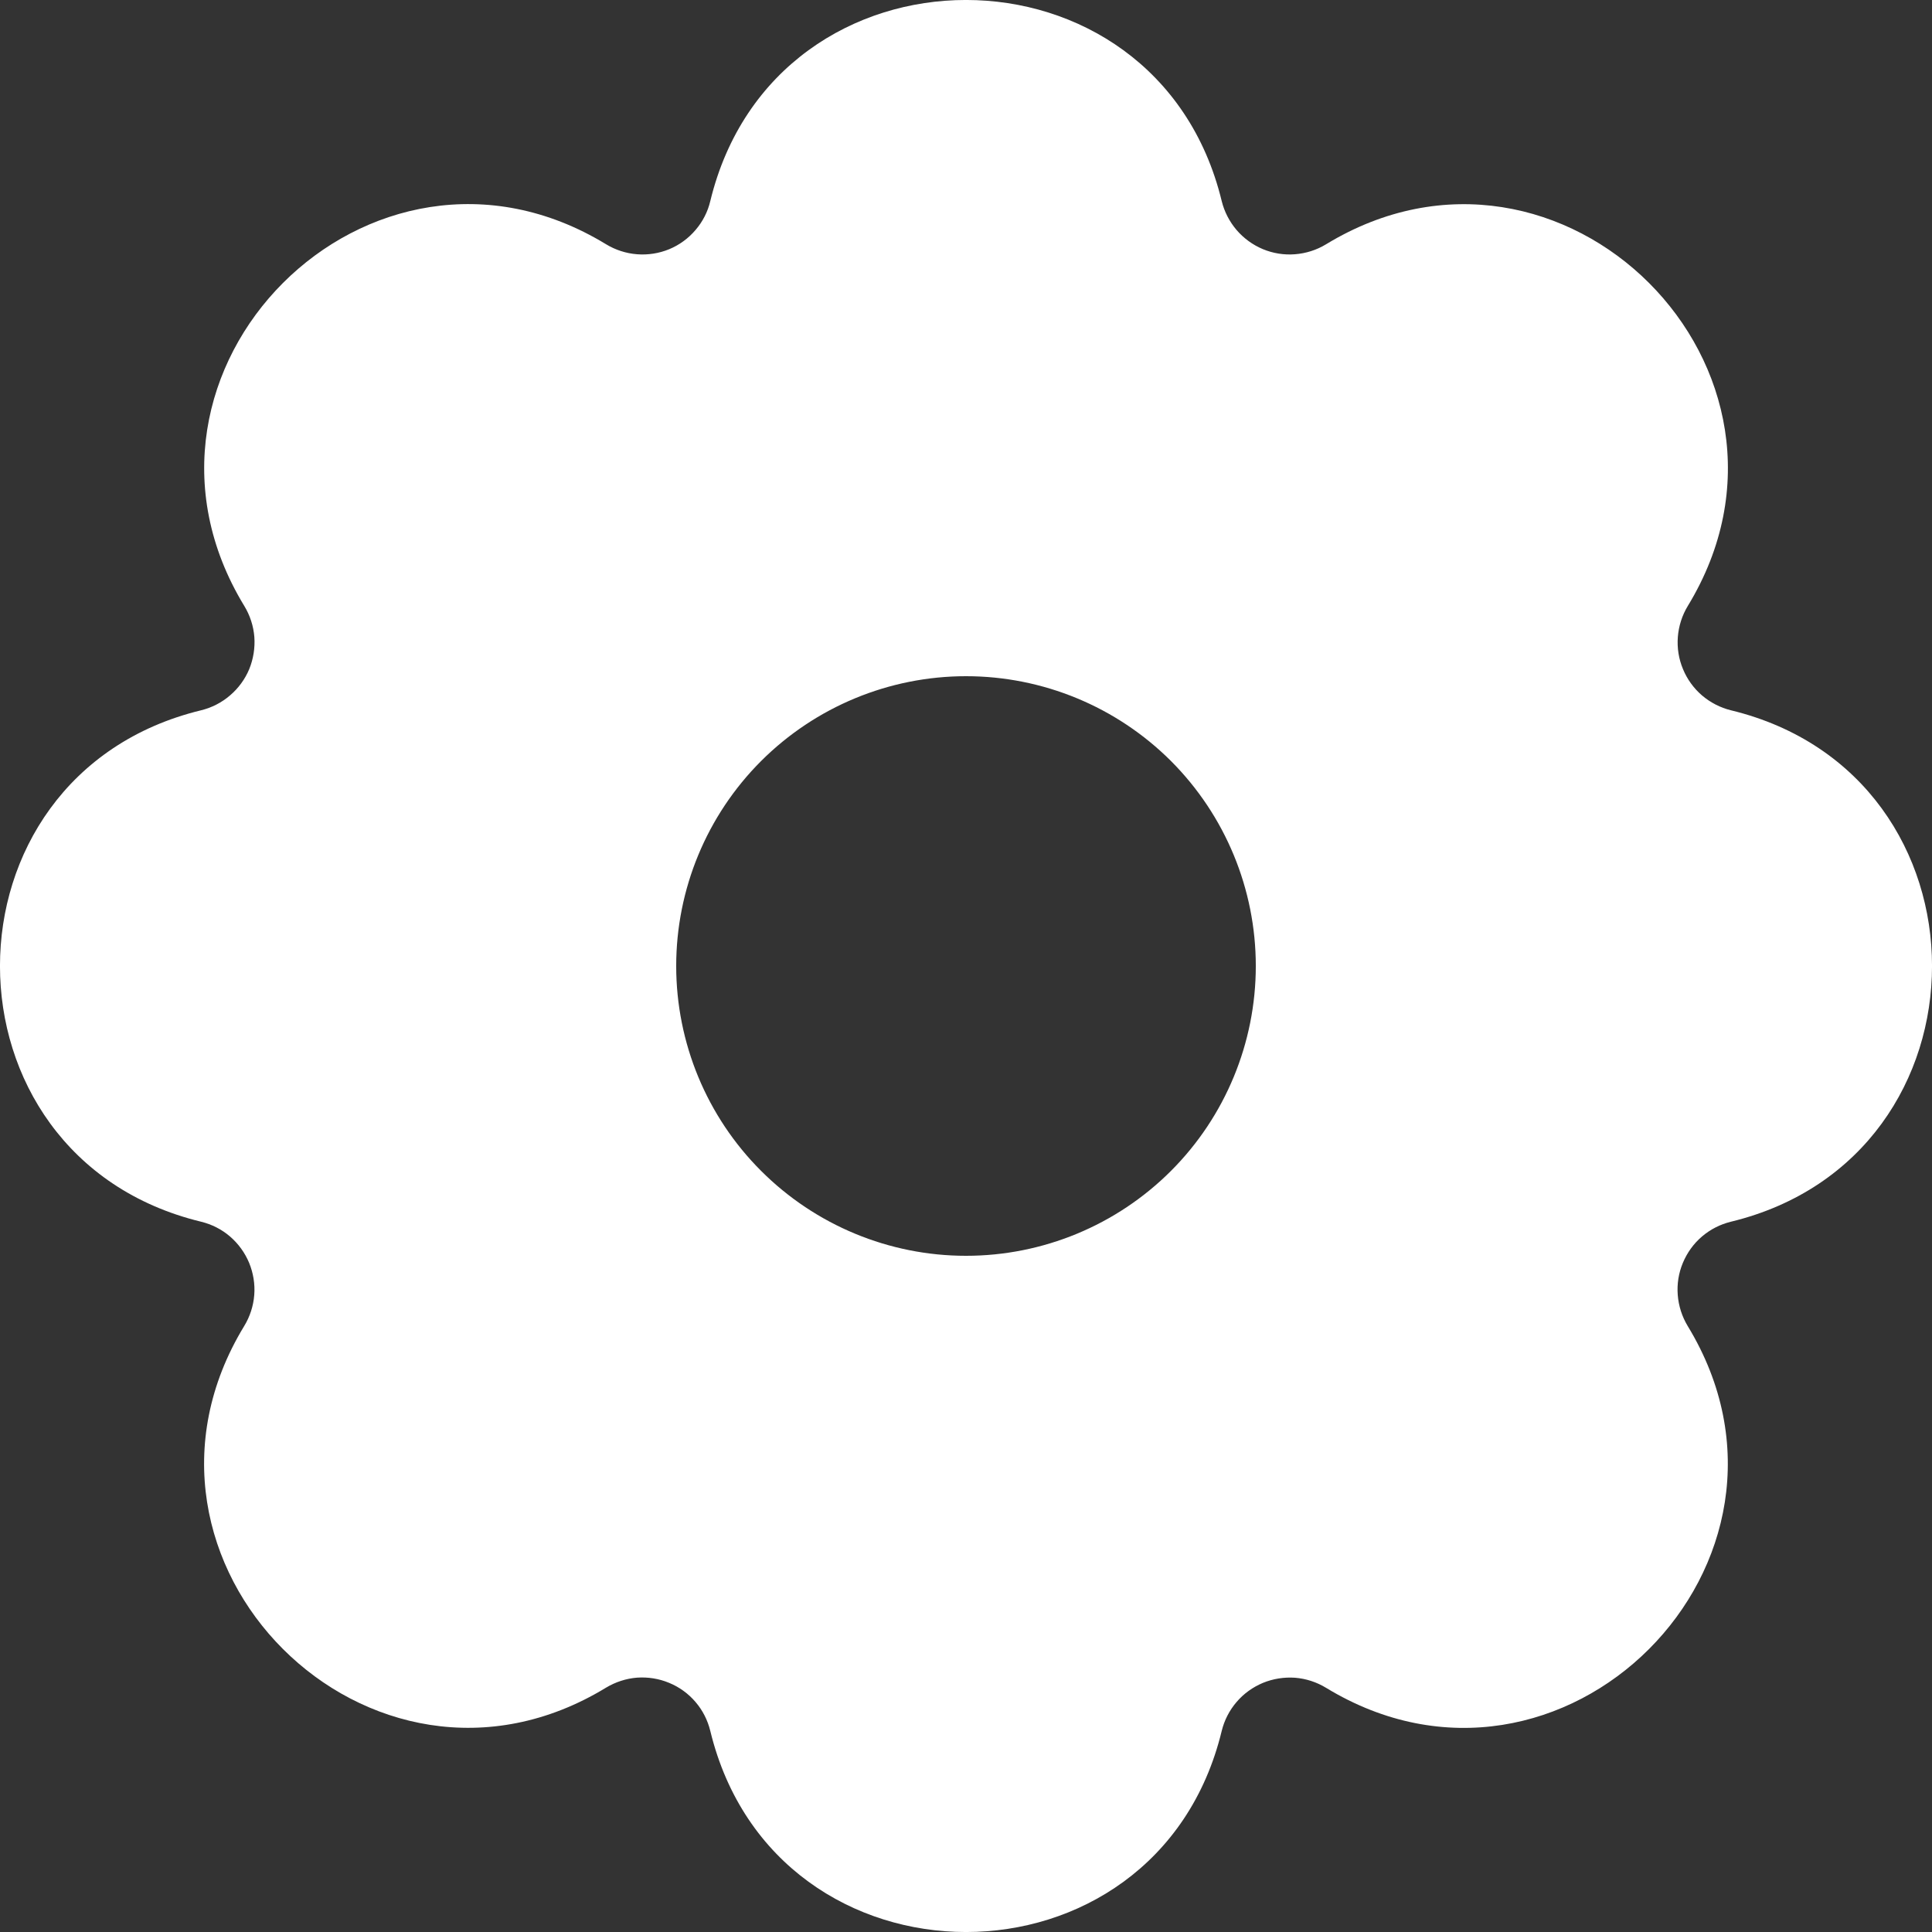 <?xml version="1.0" encoding="UTF-8"?> <svg xmlns="http://www.w3.org/2000/svg" width="20" height="20" viewBox="0 0 20 20" fill="none"><rect x="0" y="0" width="20" height="20" fill="#333333" stroke="none"/><path d="M12.647 2.081C12.674 2.191 12.727 2.294 12.801 2.381C12.875 2.467 12.968 2.535 13.073 2.579C13.179 2.623 13.293 2.641 13.406 2.632C13.52 2.623 13.63 2.588 13.727 2.529C16.166 1.044 18.957 3.834 17.472 6.273C17.413 6.37 17.378 6.48 17.369 6.593C17.36 6.707 17.378 6.821 17.422 6.926C17.465 7.031 17.533 7.125 17.619 7.199C17.706 7.273 17.809 7.326 17.919 7.353C20.694 8.026 20.694 11.973 17.919 12.647C17.808 12.674 17.706 12.726 17.619 12.8C17.532 12.874 17.465 12.968 17.421 13.073C17.377 13.178 17.359 13.292 17.368 13.406C17.377 13.52 17.412 13.629 17.471 13.727C18.956 16.166 16.166 18.957 13.727 17.472C13.63 17.413 13.52 17.377 13.407 17.368C13.293 17.36 13.179 17.378 13.074 17.421C12.969 17.465 12.875 17.532 12.801 17.619C12.727 17.705 12.674 17.808 12.647 17.919C11.974 20.694 8.027 20.694 7.353 17.919C7.326 17.808 7.274 17.705 7.2 17.619C7.126 17.532 7.032 17.464 6.927 17.421C6.822 17.377 6.708 17.359 6.594 17.367C6.481 17.376 6.371 17.412 6.273 17.471C3.834 18.956 1.043 16.166 2.528 13.727C2.587 13.63 2.623 13.52 2.632 13.406C2.641 13.293 2.622 13.178 2.579 13.073C2.535 12.968 2.468 12.875 2.381 12.8C2.295 12.726 2.192 12.674 2.081 12.647C-0.694 11.974 -0.694 8.027 2.081 7.353C2.192 7.326 2.295 7.273 2.381 7.199C2.468 7.125 2.536 7.032 2.58 6.927C2.623 6.821 2.641 6.707 2.633 6.594C2.624 6.48 2.588 6.37 2.529 6.273C1.044 3.834 3.834 1.043 6.273 2.528C6.37 2.587 6.48 2.623 6.594 2.632C6.708 2.641 6.822 2.623 6.927 2.58C7.033 2.536 7.126 2.468 7.2 2.381C7.274 2.295 7.327 2.192 7.353 2.081C8.026 -0.694 11.973 -0.694 12.647 2.081ZM10 7C9.205 7 8.442 7.316 7.879 7.878C7.316 8.441 7 9.204 7 10C7 10.795 7.316 11.559 7.879 12.121C8.442 12.684 9.205 13 10 13C10.796 13 11.559 12.684 12.122 12.121C12.684 11.559 13 10.795 13 10C13 9.204 12.684 8.441 12.122 7.878C11.559 7.316 10.796 7 10 7Z" fill="white"></path></svg> 